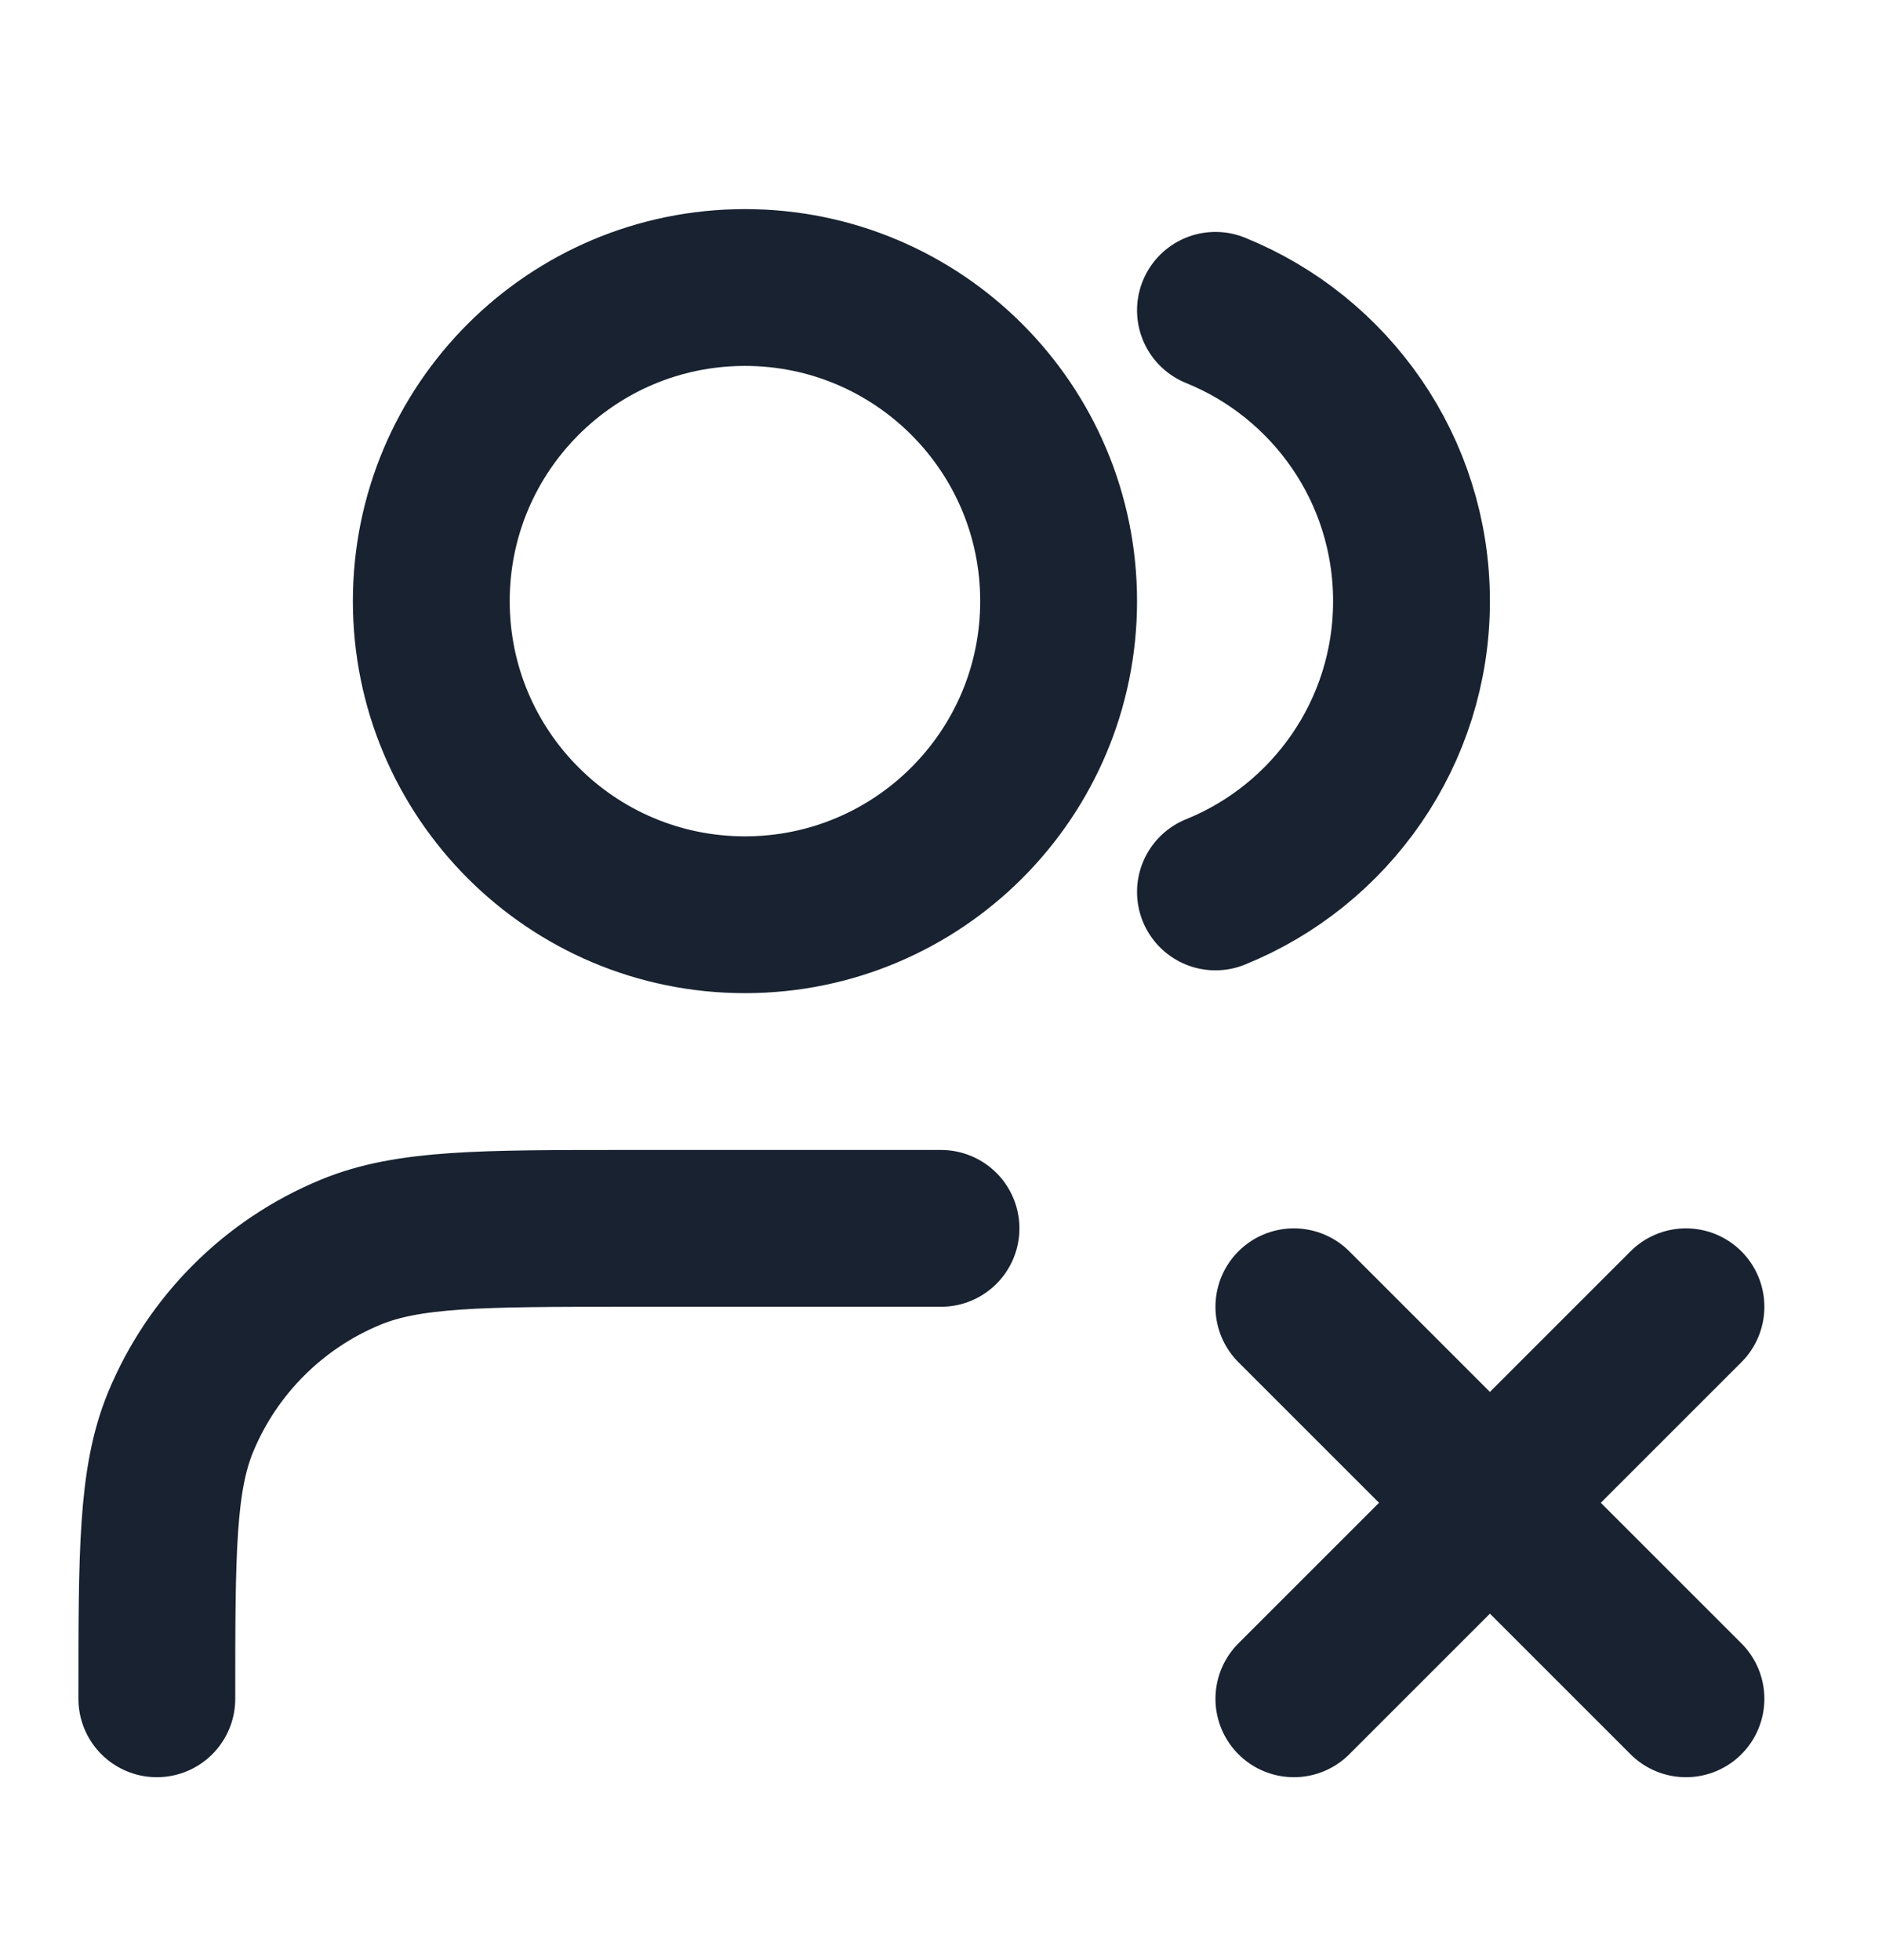<svg width="24" height="25" viewBox="0 0 24 25" fill="none" xmlns="http://www.w3.org/2000/svg">
<path d="M16.5 16.667L21.5 21.667M21.5 16.667L16.5 21.667M15.5 3.958C16.966 4.551 18 5.988 18 7.667C18 9.346 16.966 10.783 15.5 11.376M12 15.667H8C6.136 15.667 5.204 15.667 4.469 15.972C3.489 16.377 2.71 17.156 2.304 18.136C2 18.871 2 19.803 2 21.667M13.5 7.667C13.5 9.876 11.709 11.667 9.5 11.667C7.291 11.667 5.5 9.876 5.5 7.667C5.5 5.458 7.291 3.667 9.5 3.667C11.709 3.667 13.5 5.458 13.5 7.667Z" stroke="#182230" stroke-width="2" stroke-linecap="round" stroke-linejoin="round"/>
</svg>
